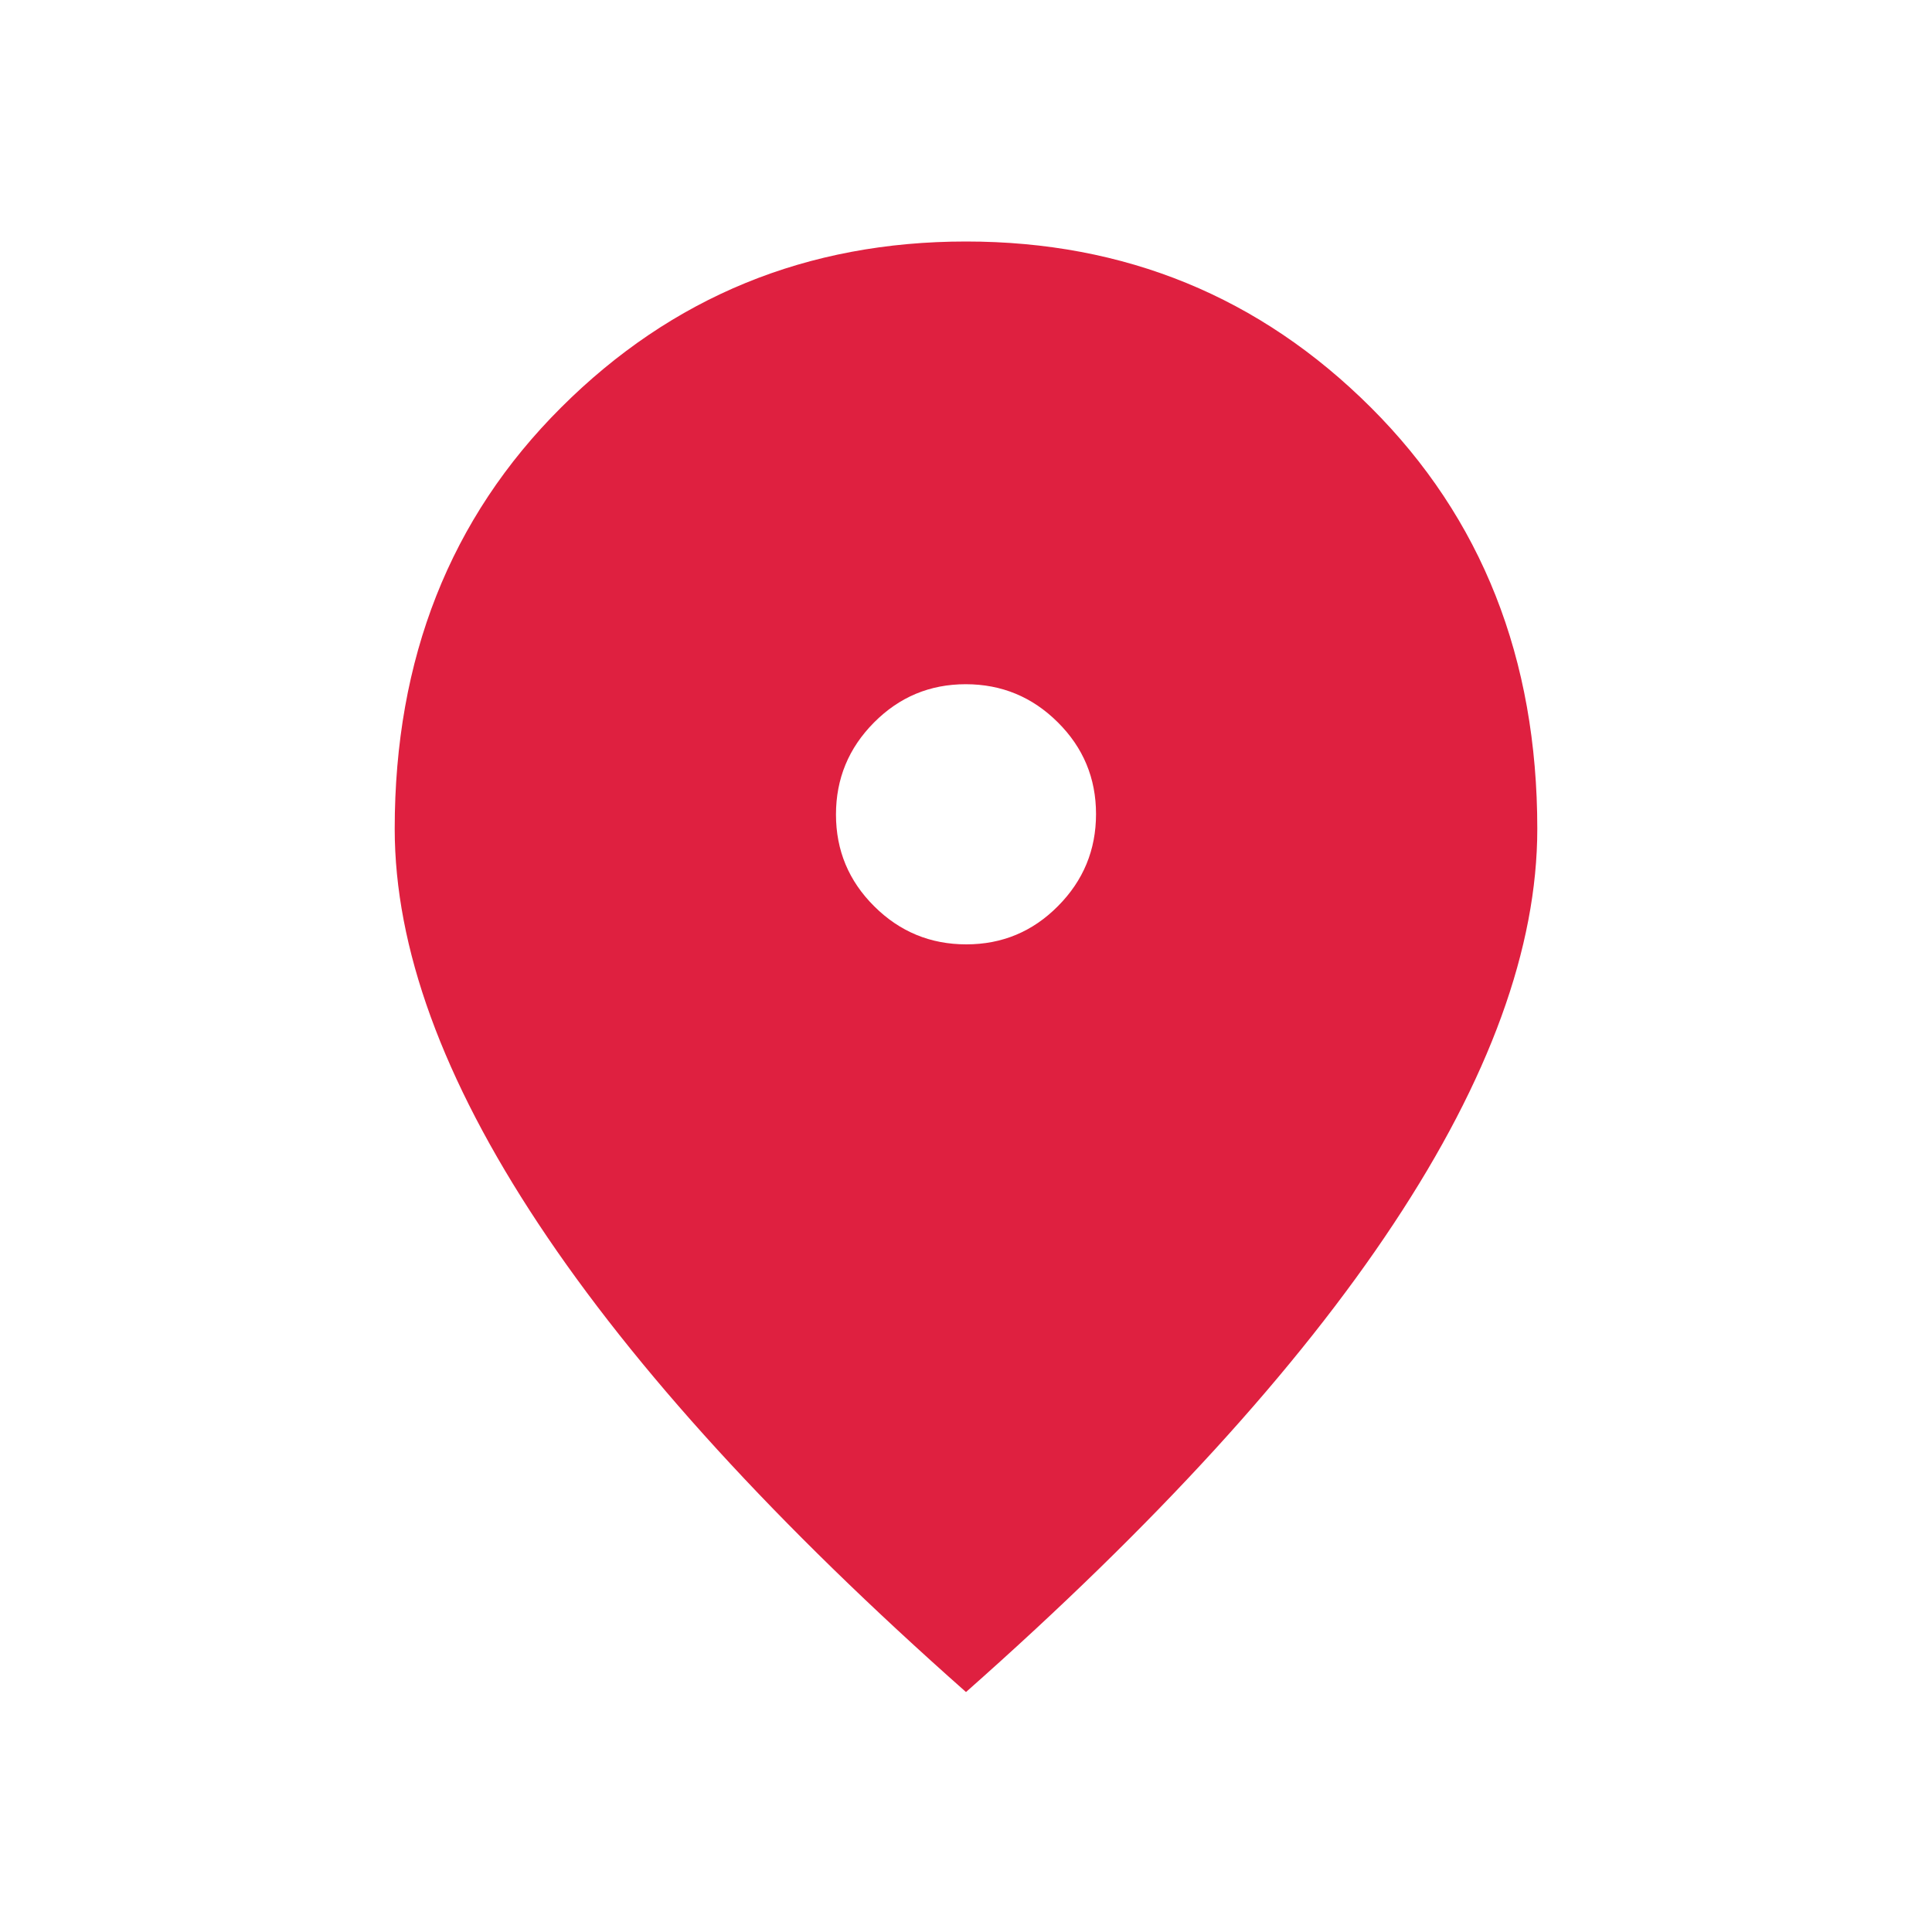 <svg width="20" height="20" viewBox="0 0 20 20" fill="none" xmlns="http://www.w3.org/2000/svg">
<path d="M10.003 9.776C10.374 9.776 10.691 9.644 10.953 9.379C11.215 9.115 11.346 8.798 11.346 8.427C11.346 8.056 11.214 7.739 10.95 7.477C10.686 7.214 10.368 7.083 9.997 7.083C9.626 7.083 9.31 7.215 9.047 7.48C8.785 7.744 8.654 8.061 8.654 8.432C8.654 8.803 8.786 9.12 9.05 9.382C9.314 9.645 9.632 9.776 10.003 9.776ZM10 17.516C8.042 15.784 6.567 14.169 5.575 12.671C4.582 11.172 4.086 9.809 4.086 8.58C4.086 6.817 4.66 5.363 5.809 4.218C6.956 3.073 8.354 2.5 10 2.5C11.646 2.5 13.043 3.073 14.191 4.218C15.339 5.363 15.914 6.817 15.914 8.58C15.914 9.809 15.418 11.172 14.425 12.671C13.434 14.169 11.958 15.784 10 17.516Z" fill="#DF2040"/>
</svg>
